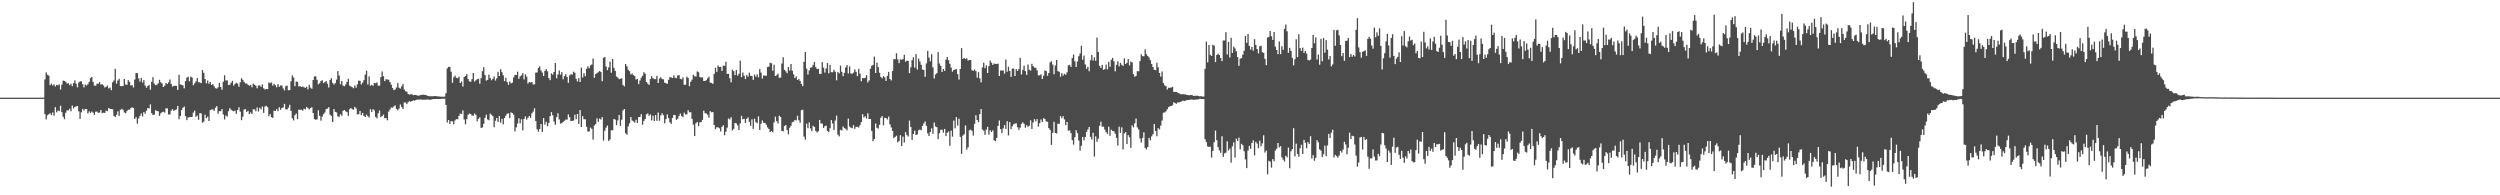 <?xml version="1.0" encoding="UTF-8"?>
<svg xmlns="http://www.w3.org/2000/svg" width="1920" height="150">
  <path d="M0 75.000h1v1.000H0zM1 75.000h1v1.000H1zM2 75.000h1v1.000H2zM3 75.000h1v1.000H3zM4 75.000h1v1.000H4zM5 75.000h1v1.000H5zM6 75.000h1v1.000H6zM7 75.000h1v1.000H7zM8 75.000h1v1.000H8zM9 75.000h1v1.000H9zM10 75.000h1v1.000H10zM11 75.000h1v1.000H11zM12 75.000h1v1.000H12zM13 75.000h1v1.000H13zM14 75.000h1v1.000H14zM15 75.000h1v1.000H15zM16 75.000h1v1.000H16zM17 75.000h1v1.000H17zM18 75.000h1v1.000H18zM19 75.000h1v1.000H19zM20 75.000h1v1.000H20zM21 75.000h1v1.000H21zM22 75.000h1v1.000H22zM23 75.000h1v1.000H23zM24 75.000h1v1.000H24zM25 75.000h1v1.000H25zM26 75.000h1v1.000H26zM27 75.000h1v1.000H27zM28 75.000h1v1.000H28zM29 75.000h1v1.000H29zM30 75.000h1v1.000H30zM31 75.000h1v1.000H31zM32 75.000h1v1.000H32zM33 75.000h1v1.000H33zM34 61.043h1v26.638H34zM35 55.607h1v36.147H35zM36 57.431h1v31.072H36zM37 58.038h1v29.704H37zM38 65.383h1v21.574H38zM39 64.218h1v24.109H39zM40 65.647h1v20.748H40zM41 64.791h1v23.983H41zM42 66.465h1v15.816H42zM43 65.165h1v21.081H43zM44 65.516h1v19.317H44zM45 64.833h1v20.559H45zM46 68.776h1v12.424H46zM47 65.008h1v21.116H47zM48 61.910h1v27.737H48zM49 62.174h1v29.442H49zM50 62.862h1v23.755H50zM51 64.152h1v20.628H51zM52 63.942h1v20.768H52zM53 65.388h1v18.131H53zM54 64.290h1v21.179H54zM55 66.185h1v14.932H55zM56 63.781h1v19.481H56zM57 61.684h1v20.418H57zM58 64.371h1v17.323H58zM59 67.049h1v14.320H59zM60 63.350h1v22.163H60zM61 62.492h1v28.849H61zM62 62.429h1v23.778H62zM63 64.672h1v18.937H63zM64 67.142h1v17.815H64zM65 64.911h1v18.746H65zM66 65.709h1v18.032H66zM67 64.675h1v22.458H67zM68 62.878h1v22.669H68zM69 59.990h1v26.724H69zM70 59.149h1v26.569H70zM71 62.912h1v23.683H71zM72 65.724h1v22.525H72zM73 65.830h1v19.987H73zM74 64.293h1v21.442H74zM75 64.320h1v22.387H75zM76 63.037h1v23.341H76zM77 64.950h1v19.504H77zM78 64.637h1v22.261H78zM79 65.620h1v20.902H79zM80 67.158h1v19.567H80zM81 66.677h1v18.322H81zM82 65.752h1v19.696H82zM83 67.911h1v15.056H83zM84 67.208h1v16.459H84zM85 69.264h1v14.459H85zM86 63.191h1v20.667H86zM87 61.815h1v27.181H87zM88 52.863h1v37.039H88zM89 64.277h1v23.914H89zM90 61.848h1v23.654H90zM91 60.507h1v28.465H91zM92 66.067h1v18.278H92zM93 66.271h1v17.286H93zM94 66.050h1v18.275H94zM95 60.660h1v25.707H95zM96 64.892h1v22.102H96zM97 65.188h1v20.183H97zM98 61.526h1v22.699H98zM99 62.864h1v21.393H99zM100 65.692h1v17.352H100zM101 65.349h1v17.044H101zM102 67.190h1v15.842H102zM103 61.112h1v30.240H103zM104 56.099h1v33.848H104zM105 56.191h1v38.791H105zM106 60.221h1v30.800H106zM107 62.659h1v26.365H107zM108 59.846h1v27.279H108zM109 63.379h1v26.000H109zM110 61.580h1v24.497H110zM111 65.709h1v21.634H111zM112 67.394h1v17.707H112zM113 66.081h1v16.916H113zM114 65.181h1v18.126H114zM115 68.914h1v11.256H115zM116 62.774h1v24.119H116zM117 59.297h1v29.005H117zM118 64.313h1v23.715H118zM119 65.432h1v19.241H119zM120 65.073h1v20.147H120zM121 64.021h1v21.497H121zM122 61.289h1v27.698H122zM123 63.158h1v23.939H123zM124 64.125h1v22.036H124zM125 66.809h1v19.000H125zM126 65.819h1v20.675H126zM127 63.746h1v19.504H127zM128 64.586h1v18.614H128zM129 63.269h1v24.628H129zM130 61.057h1v26.888H130zM131 64.455h1v20.503H131zM132 66.548h1v17.335H132zM133 66.017h1v19.146H133zM134 65.837h1v18.675H134zM135 66.013h1v17.983H135zM136 69.083h1v12.326H136zM137 57.396h1v34.204H137zM138 64.805h1v24.249H138zM139 65.181h1v19.327H139zM140 65.578h1v17.198H140zM141 67.842h1v13.990H141zM142 62.286h1v26.922H142zM143 59.626h1v32.647H143zM144 58.882h1v31.448H144zM145 62.482h1v27.453H145zM146 58.884h1v30.973H146zM147 59.502h1v30.326H147zM148 65.429h1v21.060H148zM149 64.002h1v20.969H149zM150 62.501h1v27.218H150zM151 59.974h1v28.789H151zM152 63.146h1v28.861H152zM153 63.299h1v23.661H153zM154 63.890h1v23.211H154zM155 53.886h1v40.333H155zM156 55.932h1v37.449H156zM157 60.659h1v27.464H157zM158 63.975h1v26.757H158zM159 61.841h1v27.739H159zM160 64.349h1v28.590H160zM161 62.960h1v21.598H161zM162 65.280h1v18.717H162zM163 64.614h1v19.454H163zM164 66.240h1v18.911H164zM165 67.756h1v15.004H165zM166 68.070h1v13.464H166zM167 67.046h1v20.306H167zM168 63.632h1v21.787H168zM169 66.789h1v18.635H169zM170 68.905h1v14.836H170zM171 62.733h1v25.157H171zM172 57.815h1v33.923H172zM173 61.780h1v26.963H173zM174 61.710h1v27.860H174zM175 65.332h1v20.142H175zM176 65.099h1v17.981H176zM177 63.500h1v20.798H177zM178 62.063h1v22.964H178zM179 65.728h1v19.775H179zM180 64.424h1v20.543H180zM181 63.592h1v23.830H181zM182 64.280h1v20.271H182zM183 66.680h1v15.702H183zM184 63.167h1v22.593H184zM185 60.087h1v32.217H185zM186 61.307h1v28.323H186zM187 62.926h1v21.202H187zM188 64.083h1v19.659H188zM189 64.115h1v21.868H189zM190 65.147h1v19.938H190zM191 65.812h1v21.838H191zM192 65.202h1v21.138H192zM193 67.003h1v20.606H193zM194 64.132h1v19.790H194zM195 65.034h1v18.923H195zM196 65.856h1v19.655H196zM197 67.791h1v14.718H197zM198 65.716h1v19.931H198zM199 65.547h1v17.258H199zM200 66.766h1v17.233H200zM201 64.798h1v17.015H201zM202 67.847h1v18.811H202zM203 68.784h1v13.074H203zM204 68.295h1v12.896H204zM205 68.450h1v13.821H205zM206 63.321h1v25.916H206zM207 63.841h1v23.699H207zM208 63.312h1v26.711H208zM209 65.749h1v24.787H209zM210 64.322h1v20.740H210zM211 65.471h1v19.799H211zM212 67.018h1v16.798H212zM213 64.584h1v20.827H213zM214 66.591h1v15.806H214zM215 65.711h1v18.606H215zM216 65.636h1v17.346H216zM217 67.947h1v14.483H217zM218 69.439h1v10.334H218zM219 66.187h1v17.718H219zM220 65.746h1v18.361H220zM221 69.370h1v13.393H221zM222 69.141h1v11.356H222zM223 62.401h1v22.737H223zM224 57.882h1v32.995H224zM225 59.504h1v32.987H225zM226 66.179h1v22.245H226zM227 62.684h1v24.513H227zM228 62.751h1v28.759H228zM229 66.359h1v17.827H229zM230 66.166h1v18.263H230zM231 66.832h1v17.440H231zM232 66.395h1v18.667H232zM233 67.007h1v16.524H233zM234 67.475h1v16.479H234zM235 66.637h1v15.464H235zM236 68.607h1v14.486H236zM237 65.131h1v18.952H237zM238 67.332h1v15.686H238zM239 68.166h1v14.214H239zM240 61.416h1v25.400H240zM241 58.732h1v32.772H241zM242 58.595h1v33.394H242zM243 61.267h1v30.359H243zM244 64.769h1v19.904H244zM245 63.906h1v25.020H245zM246 62.280h1v30.392H246zM247 61.585h1v27.946H247zM248 63.849h1v23.865H248zM249 63.071h1v23.356H249zM250 62.248h1v21.562H250zM251 64.251h1v19.180H251zM252 67.183h1v15.170H252zM253 61.429h1v26.571H253zM254 60.035h1v29.006H254zM255 63.661h1v30.069H255zM256 64.941h1v18.768H256zM257 63.852h1v22.066H257zM258 61.123h1v25.270H258zM259 54.569h1v34.838H259zM260 58.044h1v31.653H260zM261 64.694h1v23.083H261zM262 62.225h1v26.689H262zM263 65.684h1v19.414H263zM264 66.272h1v18.151H264zM265 64.864h1v20.652H265zM266 62.971h1v23.138H266zM267 60.582h1v28.379H267zM268 65.758h1v18.190H268zM269 66.413h1v16.538H269zM270 66.979h1v16.954H270zM271 67.773h1v16.470H271zM272 65.567h1v16.490H272zM273 67.329h1v15.963H273zM274 64.789h1v23.133H274zM275 61.906h1v25.817H275zM276 62.039h1v23.180H276zM277 64.847h1v23.581H277zM278 63.474h1v23.244H278zM279 61.523h1v27.509H279zM280 57.349h1v32.508H280zM281 54.238h1v33.770H281zM282 64.845h1v24.424H282zM283 58.692h1v31.597H283zM284 65.820h1v18.051H284zM285 65.106h1v20.836H285zM286 65.888h1v18.020H286zM287 63.655h1v21.135H287zM288 63.932h1v25.842H288zM289 63.292h1v27.596H289zM290 65.776h1v21.196H290zM291 65.792h1v19.051H291zM292 59.263h1v30.728H292zM293 54.900h1v34.185H293zM294 58.534h1v29.424H294zM295 62.253h1v28.499H295zM296 60.783h1v29.837H296zM297 61.082h1v31.317H297zM298 61.213h1v24.484H298zM299 62.952h1v21.169H299zM300 65.022h1v17.499H300zM301 67.529h1v15.207H301zM302 69.240h1v12.491H302zM303 68.636h1v12.287H303zM304 67.190h1v16.536H304zM305 63.809h1v20.831H305zM306 67.363h1v16.065H306zM307 68.042h1v12.199H307zM308 66.317h1v15.888H308zM309 64.636h1v19.060H309zM310 68.706h1v9.973H310zM311 70.088h1v8.666H311zM312 70.428h1v9.549H312zM313 72.195h1v6.329H313zM314 72.722h1v4.950H314zM315 72.324h1v5.802H315zM316 72.438h1v5.183H316zM317 73.115h1v3.945H317zM318 72.875h1v4.458H318zM319 72.947h1v3.854H319zM320 73.354h1v3.034H320zM321 73.545h1v3.057H321zM322 73.168h1v3.237H322zM323 72.850h1v3.568H323zM324 72.802h1v3.837H324zM325 72.706h1v3.864H325zM326 72.977h1v3.629H326zM327 73.152h1v3.332H327zM328 73.648h1v2.761H328zM329 73.806h1v2.710H329zM330 73.913h1v2.817H330zM331 73.939h1v2.474H331zM332 73.937h1v2.159H332zM333 73.837h1v2.227H333zM334 73.716h1v2.339H334zM335 74.003h1v2.055H335zM336 73.971h1v2.062H336zM337 74.135h1v1.836H337zM338 74.248h1v1.735H338zM339 74.257h1v1.574H339zM340 74.280h1v1.544H340zM341 74.211h1v1.575H341zM342 71.601h1v8.971H342zM343 52.538h1v41.498H343zM344 51.308h1v40.845H344zM345 51.412h1v43.757H345zM346 55.081h1v37.891H346zM347 63.658h1v29.594H347zM348 59.318h1v36.145H348zM349 58.066h1v34.422H349zM350 59.732h1v31.828H350zM351 60.061h1v31.523H351zM352 58.870h1v30.157H352zM353 63.757h1v23.460H353zM354 62.584h1v25.087H354zM355 66.468h1v18.319H355zM356 59.100h1v32.663H356zM357 58.349h1v37.144H357zM358 56.888h1v34.666H358zM359 60.744h1v27.398H359zM360 62.483h1v24.703H360zM361 62.841h1v24.781H361zM362 60.781h1v27.960H362zM363 56.027h1v32.842H363zM364 62.641h1v24.536H364zM365 61.648h1v26.642H365zM366 60.812h1v32.445H366zM367 60.431h1v30.806H367zM368 64.297h1v25.799H368zM369 60.067h1v38.130H369zM370 54.697h1v43.190H370zM371 51.606h1v43.471H371zM372 57.661h1v32.785H372zM373 61.892h1v26.209H373zM374 61.357h1v30.348H374zM375 57.282h1v35.087H375zM376 59.947h1v27.310H376zM377 61.627h1v26.507H377zM378 60.534h1v28.677H378zM379 58.760h1v38.998H379zM380 61.852h1v30.927H380zM381 60.214h1v30.428H381zM382 55.167h1v38.502H382zM383 58.354h1v30.728H383zM384 53.163h1v41.068H384zM385 55.407h1v35.809H385zM386 57.872h1v37.635H386zM387 62.295h1v28.310H387zM388 59.774h1v29.051H388zM389 63.024h1v24.348H389zM390 65.188h1v21.840H390zM391 62.556h1v28.098H391zM392 64.057h1v22.229H392zM393 63.507h1v23.384H393zM394 59.427h1v28.680H394zM395 57.523h1v43.446H395zM396 57.594h1v40.233H396zM397 55.029h1v39.920H397zM398 60.535h1v30.324H398zM399 58.667h1v36.035H399zM400 57.840h1v33.813H400zM401 56.159h1v43.979H401zM402 60.990h1v30.381H402zM403 57.095h1v32.319H403zM404 58.815h1v33.069H404zM405 64.184h1v26.242H405zM406 62.966h1v26.136H406zM407 63.388h1v27.141H407zM408 62.976h1v24.045H408zM409 64.799h1v20.931H409zM410 64.759h1v18.415H410zM411 55.818h1v37.177H411zM412 55.609h1v43.729H412zM413 52.233h1v48.890H413zM414 50.968h1v48.163H414zM415 54.131h1v41.095H415zM416 55.710h1v45.590H416zM417 58.377h1v32.319H417zM418 54.381h1v41.345H418zM419 53.022h1v40.577H419zM420 54.715h1v42.276H420zM421 59.939h1v34.551H421zM422 61.608h1v27.574H422zM423 56.387h1v29.738H423zM424 57.282h1v31.301H424zM425 55.304h1v38.009H425zM426 48.360h1v47.467H426zM427 60.126h1v29.850H427zM428 57.206h1v29.786H428zM429 54.195h1v37.546H429zM430 57.355h1v37.552H430zM431 55.422h1v39.210H431zM432 60.892h1v32.824H432zM433 58.456h1v34.271H433zM434 56.951h1v34.897H434zM435 59.067h1v32.862H435zM436 63.568h1v24.280H436zM437 57.957h1v32.023H437zM438 56.950h1v36.037H438zM439 57.351h1v35.454H439zM440 55.050h1v37.546H440zM441 55.891h1v32.191H441zM442 60.527h1v31.055H442zM443 62.587h1v24.970H443zM444 59.942h1v35.141H444zM445 62.977h1v21.556H445zM446 51.905h1v45.634H446zM447 59.473h1v29.750H447zM448 56.288h1v35.368H448zM449 58.505h1v33.116H449zM450 52.799h1v44.580H450zM451 50.900h1v50.194H451zM452 52.392h1v48.562H452zM453 50.262h1v47.700H453zM454 49.564h1v49.372H454zM455 44.940h1v62.268H455zM456 59.744h1v36.658H456zM457 56.901h1v38.359H457zM458 56.149h1v34.717H458zM459 55.414h1v38.125H459zM460 54.521h1v36.548H460zM461 55.334h1v36.448H461zM462 62.384h1v27.585H462zM463 44.457h1v63.534H463zM464 43.725h1v56.654H464zM465 51.046h1v46.953H465zM466 53.860h1v42.560H466zM467 51.759h1v56.471H467zM468 47.251h1v59.802H468zM469 55.860h1v44.168H469zM470 45.336h1v54.783H470zM471 52.126h1v39.206H471zM472 54.406h1v37.519H472zM473 58.799h1v37.311H473zM474 59.549h1v32.869H474zM475 60.771h1v27.512H475zM476 60.506h1v36.172H476zM477 60.083h1v31.882H477zM478 65.346h1v19.492H478zM479 66.298h1v17.401H479zM480 49.165h1v53.247H480zM481 50.886h1v52.575H481zM482 53.637h1v43.397H482zM483 54.684h1v40.028H483zM484 57.236h1v32.679H484zM485 56.450h1v36.124H485zM486 57.716h1v35.510H486zM487 58.447h1v35.701H487zM488 61.058h1v30.877H488zM489 60.585h1v33.864H489zM490 64.606h1v25.281H490zM491 61.806h1v28.037H491zM492 59.665h1v28.029H492zM493 58.187h1v37.603H493zM494 55.452h1v37.403H494zM495 56.556h1v34.909H495zM496 62.974h1v24.841H496zM497 64.226h1v22.883H497zM498 65.241h1v23.666H498zM499 60.712h1v27.201H499zM500 58.556h1v33.906H500zM501 60.041h1v28.839H501zM502 60.704h1v32.224H502zM503 60.802h1v27.618H503zM504 58.325h1v34.439H504zM505 63.752h1v22.677H505zM506 60.291h1v32.419H506zM507 59.284h1v29.381H507zM508 60.669h1v26.336H508zM509 60.973h1v27.478H509zM510 63.474h1v31.257H510zM511 63.877h1v27.598H511zM512 64.365h1v23.488H512zM513 61.284h1v29.428H513zM514 59.182h1v34.789H514zM515 59.468h1v35.643H515zM516 59.976h1v30.542H516zM517 57.871h1v30.372H517zM518 59.722h1v28.678H518zM519 60.061h1v32.012H519zM520 57.961h1v33.301H520zM521 57.688h1v31.318H521zM522 60.559h1v26.705H522zM523 60.906h1v28.212H523zM524 59.505h1v30.420H524zM525 65.157h1v21.358H525zM526 65.048h1v22.944H526zM527 58.882h1v28.928H527zM528 59.874h1v24.739H528zM529 66.215h1v20.056H529zM530 62.781h1v23.383H530zM531 61.160h1v30.149H531zM532 57.407h1v38.302H532zM533 58.597h1v45.883H533zM534 58.785h1v35.905H534zM535 54.836h1v38.832H535zM536 55.428h1v41.516H536zM537 59.109h1v34.836H537zM538 59.607h1v34.202H538zM539 59.397h1v32.652H539zM540 62.157h1v22.815H540zM541 62.151h1v24.742H541zM542 61.588h1v25.591H542zM543 60.178h1v28.015H543zM544 58.947h1v31.484H544zM545 63.450h1v21.937H545zM546 63.620h1v22.655H546zM547 64.399h1v21.688H547zM548 56.736h1v39.271H548zM549 51.952h1v47.269H549zM550 55.136h1v42.610H550zM551 50.283h1v47.524H551zM552 51.448h1v47.091H552zM553 51.378h1v49.581H553zM554 54.494h1v42.916H554zM555 50.415h1v45.798H555zM556 50.542h1v53.266H556zM557 47.422h1v53.757H557zM558 56.718h1v41.319H558zM559 56.678h1v34.297H559zM560 60.098h1v31.619H560zM561 63.250h1v26.762H561zM562 53.496h1v46.711H562zM563 54.652h1v44.309H563zM564 57.691h1v36.732H564zM565 53.825h1v40.966H565zM566 58.061h1v38.264H566zM567 56.698h1v43.161H567zM568 46.582h1v48.172H568zM569 59.264h1v29.663H569zM570 55.717h1v35.881H570zM571 58.116h1v33.136H571zM572 60.718h1v33.808H572zM573 57.642h1v33.577H573zM574 58.924h1v31.249H574zM575 55.801h1v37.756H575zM576 58.161h1v38.406H576zM577 58.379h1v33.258H577zM578 61.325h1v37.622H578zM579 57.285h1v33.895H579zM580 58.940h1v34.804H580zM581 57.134h1v37.549H581zM582 59.352h1v30.035H582zM583 53.038h1v46.803H583zM584 55.783h1v39.302H584zM585 60.300h1v32.196H585zM586 57.940h1v36.300H586zM587 58.110h1v36.336H587zM588 58.159h1v37.662H588zM589 51.516h1v46.350H589zM590 51.153h1v47.844H590zM591 48.193h1v53.165H591zM592 48.606h1v52.128H592zM593 54.271h1v47.237H593zM594 49.716h1v44.259H594zM595 58.317h1v31.285H595zM596 57.780h1v35.303H596zM597 56.524h1v38.272H597zM598 59.783h1v29.120H598zM599 59.559h1v30.236H599zM600 48.817h1v51.799H600zM601 43.967h1v56.888H601zM602 53.609h1v43.262H602zM603 54.834h1v41.176H603zM604 56.203h1v43.603H604zM605 51.397h1v51.833H605zM606 54.195h1v43.926H606zM607 49.166h1v47.433H607zM608 54.283h1v39.639H608zM609 57.068h1v36.347H609zM610 59.933h1v32.180H610zM611 58.692h1v33.829H611zM612 61.455h1v27.414H612zM613 60.638h1v31.734H613zM614 62.144h1v32.109H614zM615 64.484h1v20.124H615zM616 66.142h1v18.141H616zM617 47.484h1v57.404H617zM618 39.882h1v67.344H618zM619 52.729h1v42.244H619zM620 57.251h1v41.182H620zM621 54.119h1v39.863H621zM622 52.013h1v46.597H622zM623 51.659h1v49.099H623zM624 49.873h1v46.742H624zM625 47.544h1v49.996H625zM626 51.544h1v48.984H626zM627 52.990h1v48.807H627zM628 52.881h1v47.927H628zM629 56.735h1v35.349H629zM630 56.754h1v37.971H630zM631 47.709h1v47.304H631zM632 51.944h1v46.315H632zM633 55.769h1v41.142H633zM634 52.607h1v43.884H634zM635 48.309h1v52.289H635zM636 56.297h1v45.184H636zM637 49.804h1v48.673H637zM638 55.430h1v36.780H638zM639 55.478h1v39.313H639zM640 53.618h1v46.152H640zM641 55.101h1v37.479H641zM642 61.690h1v27.098H642zM643 55.350h1v48.073H643zM644 56.365h1v48.385H644zM645 50.402h1v49.259H645zM646 55.132h1v45.095H646zM647 58.476h1v38.625H647zM648 55.930h1v42.411H648zM649 51.738h1v47.201H649zM650 49.967h1v50.197H650zM651 56.436h1v34.671H651zM652 51.007h1v46.162H652zM653 56.397h1v41.689H653zM654 56.652h1v41.798H654zM655 55.777h1v40.328H655zM656 53.279h1v45.615H656zM657 55.190h1v42.235H657zM658 58.394h1v38.990H658zM659 52.899h1v45.028H659zM660 56.523h1v39.640H660zM661 62.411h1v31.354H661zM662 59.887h1v27.794H662zM663 60.046h1v30.134H663zM664 59.733h1v29.617H664zM665 57.714h1v33.338H665zM666 63.321h1v23.646H666zM667 61.753h1v29.678H667zM668 52.809h1v38.574H668zM669 50.625h1v49.944H669zM670 49.842h1v58.629H670zM671 43.475h1v63.265H671zM672 56.083h1v38.815H672zM673 48.153h1v49.996H673zM674 51.577h1v47.170H674zM675 55.881h1v39.899H675zM676 59.075h1v31.386H676zM677 60.225h1v28.914H677zM678 58.447h1v37.764H678zM679 59.401h1v31.097H679zM680 62.141h1v28.500H680zM681 58.192h1v33.543H681zM682 55.182h1v34.388H682zM683 60.695h1v34.816H683zM684 61.735h1v36.159H684zM685 54.524h1v46.057H685zM686 45.392h1v60.674H686zM687 45.452h1v59.676H687zM688 40.910h1v63.279H688zM689 45.616h1v63.678H689zM690 48.469h1v59.850H690zM691 45.622h1v58.203H691zM692 45.936h1v66.213H692zM693 45.350h1v59.551H693zM694 42.087h1v67.311H694zM695 47.373h1v54.120H695zM696 46.465h1v57.266H696zM697 46.821h1v58.056H697zM698 56.189h1v36.453H698zM699 51.691h1v45.839H699zM700 46.236h1v61.217H700zM701 44.002h1v58.921H701zM702 51.930h1v48.405H702zM703 41.598h1v62.101H703zM704 53.408h1v49.794H704zM705 44.960h1v55.129H705zM706 47.168h1v52.317H706zM707 49.775h1v50.287H707zM708 53.385h1v43.347H708zM709 53.727h1v41.083H709zM710 59.040h1v34.240H710zM711 48.708h1v47.949H711zM712 39.059h1v63.344H712zM713 44.212h1v60.290H713zM714 47.085h1v54.300H714zM715 41.607h1v56.961H715zM716 51.737h1v51.003H716zM717 60.239h1v33.855H717zM718 57.197h1v39.931H718zM719 56.212h1v41.500H719zM720 40.018h1v66.836H720zM721 48.729h1v53.576H721zM722 50.653h1v49.097H722zM723 55.278h1v44.292H723zM724 52.973h1v48.879H724zM725 54.494h1v44.534H725zM726 45.820h1v58.689H726zM727 43.730h1v58.237H727zM728 46.207h1v54.756H728zM729 48.995h1v62.970H729zM730 51.974h1v48.323H730zM731 55.052h1v49.904H731zM732 53.738h1v38.892H732zM733 53.359h1v45.179H733zM734 53.101h1v36.808H734zM735 56.944h1v39.472H735zM736 61.112h1v30.056H736zM737 52.987h1v52.120H737zM738 36.968h1v81.138H738zM739 45.237h1v58.930H739zM740 44.414h1v58.741H740zM741 45.366h1v50.981H741zM742 44.676h1v70.267H742zM743 46.543h1v66.563H743zM744 46.024h1v54.089H744zM745 46.114h1v53.434H745zM746 53.964h1v46.567H746zM747 54.427h1v49.701H747zM748 53.378h1v41.747H748zM749 54.706h1v33.842H749zM750 59.624h1v32.534H750zM751 55.414h1v38.398H751zM752 60.222h1v27.427H752zM753 63.296h1v20.436H753zM754 51.761h1v47.763H754zM755 48.122h1v52.167H755zM756 52.371h1v51.182H756zM757 50.154h1v49.402H757zM758 56.042h1v41.401H758zM759 50.647h1v52.799H759zM760 46.505h1v53.558H760zM761 48.140h1v53.311H761zM762 49.846h1v50.242H762zM763 48.800h1v58.927H763zM764 49.072h1v59.366H764zM765 49.127h1v56.850H765zM766 48.859h1v47.834H766zM767 58.326h1v34.212H767zM768 54.165h1v45.010H768zM769 54.115h1v48.149H769zM770 54.155h1v44.452H770zM771 56.594h1v39.488H771zM772 45.724h1v53.307H772zM773 55.072h1v38.052H773zM774 51.319h1v52.733H774zM775 54.553h1v39.179H775zM776 59.040h1v40.130H776zM777 52.636h1v44.329H777zM778 52.696h1v42.752H778zM779 58.352h1v36.500H779zM780 53.096h1v41.625H780zM781 54.481h1v43.189H781zM782 52.978h1v46.769H782zM783 44.380h1v53.646H783zM784 57.188h1v37.965H784zM785 53.712h1v40.172H785zM786 50.395h1v44.739H786zM787 54.638h1v43.485H787zM788 57.499h1v38.711H788zM789 49.586h1v47.868H789zM790 53.586h1v42.927H790zM791 54.240h1v38.158H791zM792 48.983h1v50.021H792zM793 50.786h1v43.272H793zM794 51.930h1v39.601H794zM795 52.127h1v41.152H795zM796 53.990h1v37.511H796zM797 57.855h1v39.381H797zM798 57.840h1v36.780H798zM799 57.087h1v34.696H799zM800 60.640h1v33.098H800zM801 58.152h1v32.615H801zM802 54.120h1v37.336H802zM803 54.563h1v38.739H803zM804 58.141h1v35.379H804zM805 56.041h1v42.383H805zM806 47.943h1v51.819H806zM807 47.056h1v64.266H807zM808 49.626h1v52.372H808zM809 57.047h1v36.486H809zM810 50.297h1v51.775H810zM811 46.078h1v56.400H811zM812 54.645h1v40.400H812zM813 55.155h1v39.961H813zM814 58.907h1v30.275H814zM815 56.153h1v34.684H815zM816 58.058h1v31.222H816zM817 56.617h1v35.121H817zM818 57.430h1v38.720H818zM819 55.569h1v38.110H819zM820 50.178h1v50.218H820zM821 49.884h1v50.210H821zM822 51.405h1v50.835H822zM823 44.616h1v62.983H823zM824 41.844h1v69.256H824zM825 47.096h1v58.296H825zM826 51.403h1v48.516H826zM827 47.283h1v54.975H827zM828 43.227h1v64.728H828zM829 41.043h1v74.666H829zM830 35.138h1v76.805H830zM831 45.887h1v59.279H831zM832 42.649h1v65.139H832zM833 49.460h1v55.757H833zM834 52.765h1v48.501H834zM835 51.358h1v48.146H835zM836 54.748h1v42.731H836zM837 46.279h1v58.781H837zM838 42.189h1v64.895H838zM839 46.490h1v55.486H839zM840 43.954h1v76.297H840zM841 46.712h1v58.022H841zM842 28.882h1v79.919H842zM843 39.966h1v66.547H843zM844 50.594h1v46.040H844zM845 52.173h1v41.303H845zM846 49.827h1v47.437H846zM847 53.679h1v43.614H847zM848 53.074h1v46.502H848zM849 49.585h1v51.872H849zM850 53.241h1v49.589H850zM851 47.495h1v49.786H851zM852 51.298h1v52.969H852zM853 45.887h1v53.742H853zM854 44.417h1v56.120H854zM855 47.064h1v53.745H855zM856 54.796h1v47.933H856zM857 49.780h1v56.126H857zM858 47.069h1v64.654H858zM859 50.949h1v46.328H859zM860 48.284h1v53.756H860zM861 49.734h1v48.069H861zM862 50.688h1v64.106H862zM863 44.784h1v57.657H863zM864 49.129h1v52.365H864zM865 48.175h1v62.445H865zM866 45.329h1v58.466H866zM867 50.229h1v55.192H867zM868 47.228h1v66.324H868zM869 47.916h1v48.363H869zM870 56.900h1v40.958H870zM871 58.952h1v35.766H871zM872 58.266h1v32.751H872zM873 54.632h1v43.197H873zM874 54.748h1v44.744H874zM875 46.966h1v59.397H875zM876 41.692h1v67.793H876zM877 43.141h1v62.798H877zM878 43.182h1v58.442H878zM879 37.887h1v75.713H879zM880 41.608h1v73.148H880zM881 43.015h1v69.894H881zM882 44.187h1v61.703H882zM883 46.246h1v61.457H883zM884 49.123h1v55.644H884zM885 51.445h1v51.680H885zM886 53.611h1v41.561H886zM887 53.874h1v46.736H887zM888 48.192h1v56.475H888zM889 51.733h1v46.725H889zM890 56.032h1v43.354H890zM891 58.846h1v37.601H891zM892 54.906h1v37.665H892zM893 63.734h1v22.822H893zM894 65.563h1v20.739H894zM895 66.181h1v19.321H895zM896 68.716h1v15.184H896zM897 67.356h1v14.917H897zM898 67.408h1v14.192H898zM899 67.231h1v14.154H899zM900 66.707h1v14.080H900zM901 70.643h1v7.899H901zM902 70.542h1v8.663H902zM903 70.634h1v9.071H903zM904 71.238h1v7.423H904zM905 71.598h1v7.159H905zM906 72.284h1v6.023H906zM907 72.502h1v5.396H907zM908 72.208h1v5.049H908zM909 72.564h1v5.050H909zM910 72.433h1v4.829H910zM911 72.970h1v3.996H911zM912 73.023h1v3.710H912zM913 73.210h1v3.465H913zM914 72.985h1v3.464H914zM915 72.925h1v3.491H915zM916 73.668h1v3.052H916zM917 73.595h1v3.025H917zM918 73.528h1v2.957H918zM919 73.462h1v2.951H919zM920 73.670h1v2.642H920zM921 74.044h1v1.850H921zM922 73.853h1v2.118H922zM923 74.200h1v1.857H923zM924 74.158h1v1.854H924zM925 52.867h1v54.074H925zM926 31.957h1v77.147H926zM927 47.866h1v64.632H927zM928 34.569h1v78.293H928zM929 42.146h1v70.543H929zM930 42.995h1v78.061H930zM931 34.353h1v81.550H931zM932 35.069h1v74.166H932zM933 47.681h1v52.572H933zM934 42.215h1v65.444H934zM935 41.257h1v71.711H935zM936 42.266h1v73.283H936zM937 44.589h1v72.693H937zM938 46.994h1v57.643H938zM939 31.056h1v89.400H939zM940 31.055h1v86.736H940zM941 24.729h1v92.544H941zM942 41.852h1v66.705H942zM943 32.178h1v83.407H943zM944 44.121h1v70.001H944zM945 29.023h1v95.912H945zM946 40.668h1v71.681H946zM947 35.776h1v73.580H947zM948 37.191h1v83.818H948zM949 39.428h1v67.069H949zM950 43.804h1v64.453H950zM951 50.555h1v55.133H951zM952 45.088h1v69.612H952zM953 44.659h1v65.775H953zM954 41.922h1v69.680H954zM955 38.974h1v77.218H955zM956 27.580h1v94.873H956zM957 32.914h1v96.211H957zM958 26.072h1v89.513H958zM959 35.279h1v76.806H959zM960 38.100h1v76.158H960zM961 36.040h1v73.805H961zM962 38.924h1v68.847H962zM963 30.032h1v89.352H963zM964 34.536h1v74.343H964zM965 37.686h1v72.611H965zM966 40.960h1v72.928H966zM967 35.534h1v72.538H967zM968 35.120h1v77.164H968zM969 40.086h1v70.059H969zM970 40.673h1v63.283H970zM971 45.174h1v71.958H971zM972 50.027h1v65.618H972zM973 28.826h1v105.055H973zM974 28.315h1v95.232H974zM975 23.794h1v100.381H975zM976 27.867h1v100.876H976zM977 30.686h1v91.543H977zM978 24.541h1v99.274H978zM979 35.793h1v79.815H979zM980 38.386h1v75.855H980zM981 41.635h1v68.194H981zM982 31.773h1v81.425H982zM983 41.638h1v70.572H983zM984 35.543h1v85.280H984zM985 38.262h1v84.328H985zM986 22.172h1v101.843H986zM987 18.831h1v100.812H987zM988 24.024h1v96.866H988zM989 40.572h1v72.805H989zM990 36.734h1v92.510H990zM991 39.052h1v77.166H991zM992 44.411h1v70.143H992zM993 50.235h1v48.224H993zM994 45.541h1v74.512H994zM995 30.157h1v80.188H995zM996 43.842h1v74.355H996zM997 26.280h1v94.069H997zM998 37.013h1v76.838H998zM999 39.106h1v72.078H999zM1000 36.534h1v81.671H1000zM1001 40.588h1v66.832H1001zM1002 39.239h1v70.417H1002zM1003 41.220h1v72.650H1003zM1004 45.957h1v63.176H1004zM1005 46.413h1v64.123H1005zM1006 45.760h1v58.869H1006zM1007 36.872h1v84.945H1007zM1008 26.891h1v92.272H1008zM1009 33.182h1v90.276H1009zM1010 28.723h1v92.457H1010zM1011 45.760h1v61.902H1011zM1012 41.880h1v67.442H1012zM1013 49.670h1v65.066H1013zM1014 29.874h1v85.837H1014zM1015 47.027h1v73.636H1015zM1016 29.219h1v89.232H1016zM1017 40.479h1v71.368H1017zM1018 30.807h1v89.215H1018zM1019 38.085h1v73.609H1019zM1020 45.612h1v57.243H1020zM1021 43.075h1v62.844H1021zM1022 50.941h1v50.928H1022zM1023 49.515h1v50.097H1023zM1024 22.937h1v98.012H1024zM1025 35.136h1v83.757H1025zM1026 23.278h1v96.633H1026zM1027 22.901h1v98.202H1027zM1028 27.173h1v92.219H1028zM1029 34.585h1v81.340H1029zM1030 43.150h1v73.988H1030zM1031 40.716h1v74.138H1031zM1032 46.746h1v62.101H1032zM1033 31.460h1v79.464H1033zM1034 31.237h1v87.252H1034zM1035 29.129h1v84.371H1035zM1036 43.807h1v58.077H1036zM1037 41.589h1v65.207H1037zM1038 43.595h1v60.686H1038zM1039 42.258h1v62.318H1039zM1040 43.387h1v67.566H1040zM1041 22.876h1v96.603H1041zM1042 13.973h1v114.014H1042zM1043 36.383h1v88.454H1043zM1044 40.164h1v65.391H1044zM1045 44.293h1v60.888H1045zM1046 39.824h1v75.031H1046zM1047 39.247h1v65.916H1047zM1048 38.710h1v68.875H1048zM1049 42.926h1v63.943H1049zM1050 29.843h1v90.488H1050zM1051 28.243h1v101.412H1051zM1052 29.704h1v91.931H1052zM1053 34.908h1v86.728H1053zM1054 37.364h1v77.435H1054zM1055 21.193h1v99.052H1055zM1056 28.616h1v94.686H1056zM1057 24.837h1v98.406H1057zM1058 27.443h1v90.717H1058zM1059 21.834h1v98.170H1059zM1060 35.210h1v75.777H1060zM1061 53.352h1v48.752H1061zM1062 44.751h1v57.672H1062zM1063 40.838h1v70.690H1063zM1064 31.779h1v82.322H1064zM1065 25.950h1v98.461H1065zM1066 34.865h1v80.721H1066zM1067 44.262h1v72.965H1067zM1068 29.160h1v97.493H1068zM1069 26.282h1v86.347H1069zM1070 42.974h1v62.813H1070zM1071 49.233h1v68.194H1071zM1072 45.007h1v68.273H1072zM1073 43.683h1v69.090H1073zM1074 40.207h1v78.741H1074zM1075 47.605h1v74.438H1075zM1076 27.804h1v88.035H1076zM1077 34.924h1v86.157H1077zM1078 23.861h1v101.245H1078zM1079 35.443h1v84.614H1079zM1080 36.348h1v85.424H1080zM1081 31.709h1v84.190H1081zM1082 28.061h1v89.821H1082zM1083 31.126h1v83.656H1083zM1084 30.546h1v93.189H1084zM1085 34.703h1v89.960H1085zM1086 33.416h1v91.151H1086zM1087 40.932h1v74.380H1087zM1088 39.176h1v68.100H1088zM1089 44.490h1v73.420H1089zM1090 44.810h1v63.800H1090zM1091 31.933h1v76.852H1091zM1092 43.833h1v57.566H1092zM1093 24.409h1v97.902H1093zM1094 32.614h1v93.142H1094zM1095 37.190h1v78.703H1095zM1096 35.606h1v84.098H1096zM1097 38.021h1v74.698H1097zM1098 29.499h1v86.376H1098zM1099 38.321h1v75.848H1099zM1100 31.877h1v84.693H1100zM1101 28.241h1v81.527H1101zM1102 33.602h1v79.273H1102zM1103 39.250h1v71.623H1103zM1104 39.919h1v70.872H1104zM1105 36.657h1v73.816H1105zM1106 27.465h1v88.193H1106zM1107 34.312h1v80.765H1107zM1108 40.019h1v74.498H1108zM1109 44.474h1v57.065H1109zM1110 15.222h1v104.571H1110zM1111 27.294h1v93.845H1111zM1112 32.280h1v90.910H1112zM1113 32.420h1v96.432H1113zM1114 35.216h1v91.868H1114zM1115 31.337h1v91.655H1115zM1116 42.749h1v66.524H1116zM1117 41.445h1v78.106H1117zM1118 45.467h1v60.522H1118zM1119 35.937h1v76.953H1119zM1120 30.437h1v85.459H1120zM1121 39.895h1v73.543H1121zM1122 45.345h1v69.870H1122zM1123 28.493h1v101.911H1123zM1124 34.254h1v86.068H1124zM1125 31.743h1v79.087H1125zM1126 37.282h1v72.383H1126zM1127 30.738h1v88.112H1127zM1128 44.637h1v74.902H1128zM1129 31.272h1v79.757H1129zM1130 46.752h1v53.911H1130zM1131 34.583h1v73.197H1131zM1132 30.063h1v84.219H1132zM1133 27.313h1v87.751H1133zM1134 41.996h1v70.276H1134zM1135 48.544h1v61.982H1135zM1136 41.578h1v79.590H1136zM1137 29.555h1v81.431H1137zM1138 33.680h1v84.726H1138zM1139 45.286h1v57.777H1139zM1140 41.921h1v69.509H1140zM1141 44.358h1v67.433H1141zM1142 41.699h1v64.905H1142zM1143 37.846h1v65.851H1143zM1144 36.849h1v68.278H1144zM1145 18.987h1v109.007H1145zM1146 26.859h1v100.883H1146zM1147 25.063h1v90.964H1147zM1148 40.585h1v68.541H1148zM1149 37.483h1v76.040H1149zM1150 35.423h1v74.875H1150zM1151 41.857h1v71.541H1151zM1152 48.468h1v58.473H1152zM1153 27.554h1v95.189H1153zM1154 37.593h1v80.794H1154zM1155 29.075h1v85.007H1155zM1156 39.766h1v67.081H1156zM1157 43.899h1v64.871H1157zM1158 49.226h1v51.715H1158zM1159 47.710h1v55.007H1159zM1160 48.050h1v67.070H1160zM1161 29.476h1v84.886H1161zM1162 31.742h1v91.623H1162zM1163 28.975h1v94.681H1163zM1164 26.844h1v95.114H1164zM1165 31.754h1v85.492H1165zM1166 37.214h1v80.981H1166zM1167 30.309h1v79.275H1167zM1168 35.658h1v72.486H1168zM1169 45.421h1v55.672H1169zM1170 31.633h1v80.473H1170zM1171 38.949h1v77.642H1171zM1172 33.396h1v83.801H1172zM1173 38.143h1v73.434H1173zM1174 44.730h1v65.480H1174zM1175 36.642h1v77.833H1175zM1176 46.801h1v52.149H1176zM1177 32.006h1v80.091H1177zM1178 29.893h1v97.098H1178zM1179 14.922h1v107.694H1179zM1180 35.044h1v73.513H1180zM1181 33.615h1v77.641H1181zM1182 33.642h1v68.592H1182zM1183 39.732h1v64.927H1183zM1184 36.178h1v69.923H1184zM1185 47.938h1v57.297H1185zM1186 46.923h1v56.887H1186zM1187 34.972h1v88.559H1187zM1188 31.246h1v98.862H1188zM1189 36.258h1v88.498H1189zM1190 39.773h1v76.029H1190zM1191 29.289h1v84.623H1191zM1192 21.333h1v115.594H1192zM1193 28.596h1v100.257H1193zM1194 26.758h1v100.100H1194zM1195 26.877h1v96.190H1195zM1196 28.512h1v87.099H1196zM1197 36.844h1v76.114H1197zM1198 48.617h1v57.433H1198zM1199 44.490h1v63.839H1199zM1200 28.832h1v96.982H1200zM1201 30.872h1v92.429H1201zM1202 24.494h1v100.450H1202zM1203 25.393h1v99.262H1203zM1204 37.691h1v76.967H1204zM1205 27.187h1v101.834H1205zM1206 34.032h1v79.927H1206zM1207 41.726h1v71.499H1207zM1208 35.607h1v82.378H1208zM1209 23.230h1v96.172H1209zM1210 37.937h1v77.042H1210zM1211 36.980h1v76.472H1211zM1212 40.728h1v72.275H1212zM1213 28.400h1v94.319H1213zM1214 39.043h1v86.329H1214zM1215 18.754h1v107.556H1215zM1216 31.085h1v91.621H1216zM1217 31.118h1v95.389H1217zM1218 33.134h1v93.115H1218zM1219 24.166h1v100.807H1219zM1220 30.318h1v96.444H1220zM1221 33.942h1v87.659H1221zM1222 21.661h1v98.127H1222zM1223 35.234h1v80.167H1223zM1224 37.544h1v76.673H1224zM1225 42.346h1v71.388H1225zM1226 33.265h1v98.423H1226zM1227 29.879h1v97.204H1227zM1228 39.813h1v73.398H1228zM1229 45.578h1v64.551H1229zM1230 36.870h1v88.066H1230zM1231 21.264h1v108.602H1231zM1232 34.683h1v85.086H1232zM1233 26.663h1v90.121H1233zM1234 34.537h1v83.369H1234zM1235 30.379h1v94.883H1235zM1236 30.370h1v86.874H1236zM1237 29.096h1v92.046H1237zM1238 34.725h1v80.872H1238zM1239 31.904h1v83.828H1239zM1240 39.515h1v72.350H1240zM1241 41.925h1v77.910H1241zM1242 31.093h1v89.799H1242zM1243 33.157h1v83.551H1243zM1244 42.398h1v66.142H1244zM1245 31.726h1v89.278H1245zM1246 42.314h1v64.977H1246zM1247 20.349h1v98.463H1247zM1248 24.131h1v99.754H1248zM1249 22.718h1v93.160H1249zM1250 35.105h1v92.354H1250zM1251 25.704h1v108.459H1251zM1252 27.386h1v99.189H1252zM1253 39.219h1v75.037H1253zM1254 30.635h1v96.566H1254zM1255 29.746h1v88.890H1255zM1256 27.333h1v97.282H1256zM1257 28.742h1v103.786H1257zM1258 34.991h1v85.639H1258zM1259 37.194h1v72.147H1259zM1260 25.539h1v104.122H1260zM1261 12.798h1v109.308H1261zM1262 19.829h1v104.230H1262zM1263 32.820h1v83.821H1263zM1264 29.000h1v101.354H1264zM1265 33.279h1v90.554H1265zM1266 41.093h1v68.189H1266zM1267 41.587h1v72.753H1267zM1268 31.205h1v96.272H1268zM1269 24.621h1v100.474H1269zM1270 29.181h1v92.132H1270zM1271 35.038h1v84.501H1271zM1272 27.024h1v88.014H1272zM1273 20.604h1v103.915H1273zM1274 32.921h1v88.731H1274zM1275 32.009h1v88.103H1275zM1276 35.001h1v71.118H1276zM1277 35.710h1v79.077H1277zM1278 36.671h1v85.798H1278zM1279 26.867h1v100.389H1279zM1280 36.723h1v87.637H1280zM1281 39.870h1v71.455H1281zM1282 25.673h1v99.422H1282zM1283 30.678h1v94.729H1283zM1284 23.893h1v100.648H1284zM1285 33.264h1v83.778H1285zM1286 35.449h1v92.483H1286zM1287 32.014h1v84.799H1287zM1288 24.610h1v94.117H1288zM1289 24.020h1v87.164H1289zM1290 28.166h1v99.926H1290zM1291 24.616h1v100.007H1291zM1292 31.236h1v93.146H1292zM1293 36.227h1v74.956H1293zM1294 38.882h1v76.964H1294zM1295 34.374h1v93.536H1295zM1296 44.912h1v64.893H1296zM1297 36.800h1v81.938H1297zM1298 22.864h1v99.353H1298zM1299 23.509h1v106.823H1299zM1300 15.954h1v112.159H1300zM1301 11.603h1v115.705H1301zM1302 15.861h1v114.197H1302zM1303 27.263h1v103.066H1303zM1304 25.994h1v102.764H1304zM1305 29.061h1v94.286H1305zM1306 34.121h1v84.304H1306zM1307 32.495h1v81.556H1307zM1308 29.497h1v89.385H1308zM1309 33.022h1v83.239H1309zM1310 40.270h1v72.245H1310zM1311 35.530h1v72.856H1311zM1312 39.312h1v78.245H1312zM1313 36.946h1v71.351H1313zM1314 39.620h1v78.748H1314zM1315 35.643h1v80.635H1315zM1316 11.258h1v120.121H1316zM1317 40.820h1v70.621H1317zM1318 40.273h1v69.825H1318zM1319 42.719h1v69.669H1319zM1320 34.158h1v82.056H1320zM1321 34.997h1v80.567H1321zM1322 35.541h1v86.942H1322zM1323 25.388h1v94.714H1323zM1324 26.335h1v97.252H1324zM1325 19.524h1v106.111H1325zM1326 29.364h1v95.273H1326zM1327 33.858h1v81.872H1327zM1328 28.825h1v95.973H1328zM1329 15.373h1v109.959H1329zM1330 13.364h1v120.587H1330zM1331 18.536h1v112.809H1331zM1332 12.370h1v125.031H1332zM1333 20.909h1v100.081H1333zM1334 29.240h1v88.355H1334zM1335 43.009h1v68.194H1335zM1336 39.691h1v64.144H1336zM1337 25.743h1v105.825H1337zM1338 24.896h1v105.804H1338zM1339 32.293h1v92.538H1339zM1340 20.709h1v102.955H1340zM1341 34.261h1v93.046H1341zM1342 32.108h1v85.401H1342zM1343 25.431h1v97.304H1343zM1344 21.461h1v99.511H1344zM1345 32.929h1v95.860H1345zM1346 30.464h1v98.416H1346zM1347 27.057h1v99.551H1347zM1348 28.176h1v89.192H1348zM1349 38.448h1v82.192H1349zM1350 27.165h1v91.716H1350zM1351 32.520h1v94.611H1351zM1352 22.615h1v113.529H1352zM1353 35.307h1v83.613H1353zM1354 32.750h1v97.934H1354zM1355 28.357h1v94.791H1355zM1356 26.378h1v96.889H1356zM1357 29.498h1v91.718H1357zM1358 33.261h1v86.387H1358zM1359 27.690h1v102.646H1359zM1360 39.435h1v79.199H1360zM1361 33.269h1v90.545H1361zM1362 31.068h1v84.692H1362zM1363 34.886h1v84.067H1363zM1364 31.228h1v87.066H1364zM1365 33.590h1v90.905H1365zM1366 42.864h1v70.606H1366zM1367 23.532h1v97.358H1367zM1368 10.674h1v125.003H1368zM1369 28.064h1v92.045H1369zM1370 30.567h1v92.757H1370zM1371 38.164h1v83.907H1371zM1372 21.831h1v98.606H1372zM1373 24.841h1v85.303H1373zM1374 16.634h1v105.915H1374zM1375 22.776h1v93.197H1375zM1376 17.345h1v103.286H1376zM1377 23.816h1v103.001H1377zM1378 28.873h1v94.548H1378zM1379 34.502h1v91.616H1379zM1380 20.483h1v100.833H1380zM1381 22.458h1v94.577H1381zM1382 31.105h1v83.852H1382zM1383 34.699h1v79.943H1383zM1384 26.189h1v100.691H1384zM1385 17.989h1v107.523H1385zM1386 19.651h1v113.702H1386zM1387 25.430h1v111.338H1387zM1388 22.525h1v113.411H1388zM1389 19.896h1v103.690H1389zM1390 26.951h1v90.478H1390zM1391 17.437h1v110.479H1391zM1392 25.920h1v98.414H1392zM1393 14.386h1v106.322H1393zM1394 20.806h1v101.281H1394zM1395 28.649h1v95.474H1395zM1396 37.220h1v75.660H1396zM1397 25.273h1v102.583H1397zM1398 13.165h1v123.399H1398zM1399 21.885h1v102.728H1399zM1400 18.777h1v116.907H1400zM1401 26.515h1v108.297H1401zM1402 18.117h1v121.615H1402zM1403 18.957h1v107.051H1403zM1404 34.437h1v81.569H1404zM1405 34.625h1v81.777H1405zM1406 23.130h1v120.185H1406zM1407 29.103h1v98.007H1407zM1408 25.730h1v101.098H1408zM1409 32.810h1v84.688H1409zM1410 24.875h1v101.946H1410zM1411 21.667h1v114.079H1411zM1412 28.244h1v96.633H1412zM1413 33.124h1v96.049H1413zM1414 21.560h1v107.099H1414zM1415 26.059h1v103.481H1415zM1416 30.682h1v98.168H1416zM1417 29.048h1v93.243H1417zM1418 24.153h1v98.795H1418zM1419 19.424h1v123.446H1419zM1420 19.355h1v108.555H1420zM1421 21.204h1v100.861H1421zM1422 29.987h1v93.752H1422zM1423 31.503h1v98.928H1423zM1424 27.255h1v96.269H1424zM1425 26.602h1v106.710H1425zM1426 31.408h1v81.293H1426zM1427 32.461h1v88.352H1427zM1428 19.202h1v114.575H1428zM1429 24.884h1v98.596H1429zM1430 33.604h1v83.373H1430zM1431 34.822h1v89.183H1431zM1432 34.471h1v85.923H1432zM1433 26.269h1v95.894H1433zM1434 18.660h1v111.977H1434zM1435 32.364h1v106.623H1435zM1436 17.285h1v114.046H1436zM1437 26.465h1v103.801H1437zM1438 25.773h1v98.258H1438zM1439 20.356h1v122.206H1439zM1440 26.890h1v107.212H1440zM1441 20.688h1v107.857H1441zM1442 30.053h1v93.535H1442zM1443 30.630h1v97.667H1443zM1444 30.292h1v90.970H1444zM1445 21.514h1v109.601H1445zM1446 21.731h1v104.887H1446zM1447 30.799h1v83.855H1447zM1448 29.808h1v85.137H1448zM1449 31.709h1v100.039H1449zM1450 30.740h1v101.454H1450zM1451 34.067h1v81.120H1451zM1452 43.599h1v62.207H1452zM1453 21.124h1v110.951H1453zM1454 21.472h1v104.033H1454zM1455 33.185h1v84.298H1455zM1456 36.327h1v74.803H1456zM1457 24.816h1v99.652H1457zM1458 32.433h1v101.263H1458zM1459 29.438h1v86.355H1459zM1460 28.268h1v95.498H1460zM1461 11.885h1v118.368H1461zM1462 19.958h1v117.710H1462zM1463 16.505h1v124.653H1463zM1464 23.607h1v104.143H1464zM1465 32.340h1v87.421H1465zM1466 25.222h1v110.559H1466zM1467 19.851h1v110.735H1467zM1468 10.356h1v125.418H1468zM1469 1.688h1v135.601H1469zM1470 22.986h1v110.583H1470zM1471 16.944h1v119.784H1471zM1472 28.533h1v107.628H1472zM1473 46.048h1v67.420H1473zM1474 42.488h1v66.027H1474zM1475 47.241h1v56.451H1475zM1476 52.898h1v46.413H1476zM1477 54.285h1v49.412H1477zM1478 56.204h1v40.231H1478zM1479 57.157h1v36.243H1479zM1480 60.110h1v27.108H1480zM1481 60.178h1v28.232H1481zM1482 63.087h1v23.733H1482zM1483 66.282h1v18.241H1483zM1484 66.623h1v18.032H1484zM1485 67.760h1v16.594H1485zM1486 67.845h1v16.389H1486zM1487 68.533h1v14.572H1487zM1488 69.202h1v11.609H1488zM1489 68.869h1v11.060H1489zM1490 70.578h1v8.676H1490zM1491 71.260h1v7.882H1491zM1492 71.992h1v5.878H1492zM1493 71.481h1v6.664H1493zM1494 71.811h1v6.432H1494zM1495 72.058h1v4.884H1495zM1496 72.699h1v4.338H1496zM1497 72.712h1v4.003H1497zM1498 72.901h1v3.795H1498zM1499 73.176h1v3.762H1499zM1500 73.380h1v3.581H1500zM1501 73.574h1v3.105H1501zM1502 73.766h1v3.011H1502zM1503 73.978h1v2.363H1503zM1504 73.912h1v2.300H1504zM1505 73.903h1v1.958H1505zM1506 73.715h1v2.484H1506zM1507 68.504h1v11.600H1507zM1508 35.871h1v75.145H1508zM1509 25.081h1v86.300H1509zM1510 32.215h1v91.066H1510zM1511 11.548h1v115.660H1511zM1512 26.879h1v96.175H1512zM1513 29.930h1v87.650H1513zM1514 30.246h1v90.693H1514zM1515 34.282h1v86.568H1515zM1516 28.984h1v83.450H1516zM1517 40.116h1v77.132H1517zM1518 37.446h1v82.065H1518zM1519 30.138h1v92.258H1519zM1520 33.244h1v82.681H1520zM1521 37.503h1v73.446H1521zM1522 34.689h1v81.686H1522zM1523 36.018h1v84.053H1523zM1524 44.499h1v71.682H1524zM1525 37.770h1v76.759H1525zM1526 29.862h1v85.433H1526zM1527 34.541h1v80.819H1527zM1528 29.814h1v93.450H1528zM1529 27.598h1v92.091H1529zM1530 36.851h1v79.237H1530zM1531 30.719h1v88.376H1531zM1532 41.939h1v70.846H1532zM1533 35.815h1v68.331H1533zM1534 31.270h1v80.502H1534zM1535 34.219h1v78.330H1535zM1536 23.361h1v91.018H1536zM1537 22.794h1v97.507H1537zM1538 43.897h1v72.342H1538zM1539 32.764h1v84.851H1539zM1540 35.759h1v77.206H1540zM1541 46.886h1v60.810H1541zM1542 45.191h1v58.942H1542zM1543 30.815h1v83.205H1543zM1544 29.574h1v97.146H1544zM1545 33.073h1v91.126H1545zM1546 32.978h1v89.680H1546zM1547 41.258h1v71.047H1547zM1548 32.432h1v88.597H1548zM1549 30.552h1v89.321H1549zM1550 27.394h1v91.900H1550zM1551 26.526h1v101.677H1551zM1552 28.155h1v101.854H1552zM1553 30.283h1v95.490H1553zM1554 40.127h1v73.374H1554zM1555 45.093h1v66.616H1555zM1556 35.598h1v81.003H1556zM1557 39.384h1v79.906H1557zM1558 38.644h1v73.803H1558zM1559 48.845h1v60.674H1559zM1560 39.320h1v72.016H1560zM1561 26.469h1v95.797H1561zM1562 31.931h1v91.629H1562zM1563 31.808h1v95.849H1563zM1564 33.859h1v80.039H1564zM1565 25.346h1v99.327H1565zM1566 37.925h1v87.577H1566zM1567 36.754h1v91.167H1567zM1568 22.124h1v98.046H1568zM1569 29.021h1v93.875H1569zM1570 28.351h1v82.771H1570zM1571 24.262h1v90.458H1571zM1572 28.116h1v83.607H1572zM1573 27.544h1v86.780H1573zM1574 26.050h1v109.539H1574zM1575 37.611h1v83.994H1575zM1576 46.533h1v60.375H1576zM1577 32.561h1v82.709H1577zM1578 27.071h1v91.328H1578zM1579 33.792h1v86.849H1579zM1580 36.865h1v89.622H1580zM1581 37.293h1v85.874H1581zM1582 24.608h1v104.047H1582zM1583 37.338h1v78.763H1583zM1584 39.328h1v77.301H1584zM1585 41.948h1v74.309H1585zM1586 33.655h1v90.605H1586zM1587 40.363h1v71.872H1587zM1588 40.506h1v77.743H1588zM1589 44.227h1v63.519H1589zM1590 42.433h1v66.778H1590zM1591 37.874h1v72.438H1591zM1592 43.490h1v67.425H1592zM1593 38.723h1v65.106H1593zM1594 40.947h1v68.428H1594zM1595 35.876h1v88.242H1595zM1596 37.138h1v79.827H1596zM1597 29.250h1v91.241H1597zM1598 39.244h1v76.283H1598zM1599 33.304h1v85.112H1599zM1600 40.006h1v70.367H1600zM1601 47.737h1v65.315H1601zM1602 45.316h1v58.191H1602zM1603 20.564h1v92.936H1603zM1604 29.031h1v97.873H1604zM1605 38.623h1v74.031H1605zM1606 34.315h1v81.682H1606zM1607 37.754h1v69.564H1607zM1608 31.953h1v91.596H1608zM1609 40.156h1v69.701H1609zM1610 46.936h1v49.127H1610zM1611 44.487h1v61.514H1611zM1612 31.669h1v84.450H1612zM1613 43.840h1v75.669H1613zM1614 30.361h1v101.563H1614zM1615 36.719h1v74.768H1615zM1616 24.868h1v95.554H1616zM1617 22.159h1v115.599H1617zM1618 27.678h1v88.632H1618zM1619 31.775h1v92.783H1619zM1620 34.746h1v85.173H1620zM1621 25.551h1v101.579H1621zM1622 30.521h1v98.218H1622zM1623 35.889h1v88.772H1623zM1624 38.771h1v75.276H1624zM1625 31.215h1v82.639H1625zM1626 34.358h1v77.942H1626zM1627 46.719h1v59.348H1627zM1628 36.906h1v77.525H1628zM1629 28.705h1v101.068H1629zM1630 22.452h1v112.609H1630zM1631 19.003h1v114.808H1631zM1632 24.321h1v102.393H1632zM1633 24.330h1v91.976H1633zM1634 29.113h1v89.079H1634zM1635 39.171h1v82.477H1635zM1636 38.182h1v74.825H1636zM1637 35.910h1v78.534H1637zM1638 29.115h1v95.166H1638zM1639 22.275h1v111.818H1639zM1640 27.892h1v93.190H1640zM1641 30.804h1v93.456H1641zM1642 38.422h1v77.760H1642zM1643 37.165h1v84.312H1643zM1644 42.382h1v67.593H1644zM1645 32.742h1v95.257H1645zM1646 28.251h1v93.943H1646zM1647 22.141h1v113.550H1647zM1648 21.990h1v107.672H1648zM1649 23.348h1v105.977H1649zM1650 28.158h1v98.373H1650zM1651 25.725h1v101.976H1651zM1652 41.109h1v69.892H1652zM1653 36.587h1v73.664H1653zM1654 49.665h1v57.613H1654zM1655 50.128h1v46.275H1655zM1656 55.270h1v37.661H1656zM1657 57.539h1v34.250H1657zM1658 56.337h1v34.162H1658zM1659 58.850h1v32.250H1659zM1660 60.356h1v27.846H1660zM1661 61.584h1v29.313H1661zM1662 64.783h1v20.405H1662zM1663 67.347h1v16.764H1663zM1664 68.234h1v14.047H1664zM1665 68.215h1v12.958H1665zM1666 69.886h1v11.895H1666zM1667 69.875h1v9.206H1667zM1668 70.812h1v7.789H1668zM1669 71.719h1v6.185H1669zM1670 71.557h1v6.219H1670zM1671 71.611h1v5.780H1671zM1672 72.514h1v4.558H1672zM1673 73.115h1v3.520H1673zM1674 73.324h1v3.102H1674zM1675 73.325h1v3.531H1675zM1676 72.980h1v3.935H1676zM1677 72.738h1v3.847H1677zM1678 73.986h1v2.419H1678zM1679 73.989h1v2.150H1679zM1680 73.978h1v2.187H1680zM1681 74.008h1v1.989H1681zM1682 74.182h1v1.696H1682zM1683 74.124h1v1.712H1683zM1684 74.345h1v1.296H1684zM1685 74.368h1v1.166H1685zM1686 74.411h1v1.112H1686zM1687 74.246h1v1.333H1687zM1688 74.314h1v1.139H1688zM1689 74.537h1v1.000H1689zM1690 74.510h1v1.000H1690zM1691 74.690h1v1.000H1691zM1692 74.615h1v1.000H1692zM1693 74.681h1v1.000H1693zM1694 74.663h1v1.000H1694zM1695 74.676h1v1.000H1695zM1696 74.660h1v1.000H1696zM1697 74.674h1v1.000H1697zM1698 74.647h1v1.000H1698zM1699 74.669h1v1.000H1699zM1700 74.712h1v1.000H1700zM1701 74.701h1v1.000H1701zM1702 74.711h1v1.000H1702zM1703 74.781h1v1.000H1703zM1704 74.852h1v1.000H1704zM1705 74.828h1v1.000H1705zM1706 74.842h1v1.000H1706zM1707 74.845h1v1.000H1707zM1708 74.818h1v1.000H1708zM1709 74.841h1v1.000H1709zM1710 74.874h1v1.000H1710zM1711 74.850h1v1.000H1711zM1712 74.885h1v1.000H1712zM1713 74.862h1v1.000H1713zM1714 74.864h1v1.000H1714zM1715 74.856h1v1.000H1715zM1716 74.877h1v1.000H1716zM1717 74.914h1v1.000H1717zM1718 74.906h1v1.000H1718zM1719 74.928h1v1.000H1719zM1720 74.909h1v1.000H1720zM1721 74.930h1v1.000H1721zM1722 74.923h1v1.000H1722zM1723 74.940h1v1.000H1723zM1724 74.940h1v1.000H1724zM1725 74.940h1v1.000H1725zM1726 74.957h1v1.000H1726zM1727 74.952h1v1.000H1727zM1728 74.939h1v1.000H1728zM1729 74.959h1v1.000H1729zM1730 74.942h1v1.000H1730zM1731 74.956h1v1.000H1731zM1732 74.956h1v1.000H1732zM1733 74.966h1v1.000H1733zM1734 74.968h1v1.000H1734zM1735 74.962h1v1.000H1735zM1736 74.960h1v1.000H1736zM1737 74.969h1v1.000H1737zM1738 74.968h1v1.000H1738zM1739 74.977h1v1.000H1739zM1740 74.977h1v1.000H1740zM1741 74.978h1v1.000H1741zM1742 74.980h1v1.000H1742zM1743 74.980h1v1.000H1743zM1744 74.979h1v1.000H1744zM1745 74.983h1v1.000H1745zM1746 74.984h1v1.000H1746zM1747 74.984h1v1.000H1747zM1748 74.984h1v1.000H1748zM1749 74.984h1v1.000H1749zM1750 74.984h1v1.000H1750zM1751 74.987h1v1.000H1751zM1752 74.986h1v1.000H1752zM1753 74.987h1v1.000H1753zM1754 74.990h1v1.000H1754zM1755 74.990h1v1.000H1755zM1756 74.988h1v1.000H1756zM1757 74.989h1v1.000H1757zM1758 74.991h1v1.000H1758zM1759 74.990h1v1.000H1759zM1760 74.991h1v1.000H1760zM1761 74.994h1v1.000H1761zM1762 74.992h1v1.000H1762zM1763 74.994h1v1.000H1763zM1764 74.994h1v1.000H1764zM1765 74.994h1v1.000H1765zM1766 74.994h1v1.000H1766zM1767 74.996h1v1.000H1767zM1768 74.996h1v1.000H1768zM1769 74.995h1v1.000H1769zM1770 74.996h1v1.000H1770zM1771 74.997h1v1.000H1771zM1772 74.995h1v1.000H1772zM1773 74.996h1v1.000H1773zM1774 74.996h1v1.000H1774zM1775 74.997h1v1.000H1775zM1776 74.997h1v1.000H1776zM1777 74.998h1v1.000H1777zM1778 74.997h1v1.000H1778zM1779 74.997h1v1.000H1779zM1780 74.997h1v1.000H1780zM1781 74.998h1v1.000H1781zM1782 74.997h1v1.000H1782zM1783 74.998h1v1.000H1783zM1784 74.998h1v1.000H1784zM1785 74.999h1v1.000H1785zM1786 74.998h1v1.000H1786zM1787 74.998h1v1.000H1787zM1788 74.998h1v1.000H1788zM1789 74.999h1v1.000H1789zM1790 74.999h1v1.000H1790zM1791 74.999h1v1.000H1791zM1792 74.999h1v1.000H1792zM1793 74.999h1v1.000H1793zM1794 74.999h1v1.000H1794zM1795 74.999h1v1.000H1795zM1796 74.999h1v1.000H1796zM1797 74.999h1v1.000H1797zM1798 74.999h1v1.000H1798zM1799 74.999h1v1.000H1799zM1800 74.999h1v1.000H1800zM1801 74.999h1v1.000H1801zM1802 74.999h1v1.000H1802zM1803 74.999h1v1.000H1803zM1804 74.999h1v1.000H1804zM1805 74.999h1v1.000H1805zM1806 74.999h1v1.000H1806zM1807 75.000h1v1.000H1807zM1808 75.000h1v1.000H1808zM1809 75.000h1v1.000H1809zM1810 75.000h1v1.000H1810zM1811 75.000h1v1.000H1811zM1812 75.000h1v1.000H1812zM1813 75.000h1v1.000H1813zM1814 75.000h1v1.000H1814zM1815 75.000h1v1.000H1815zM1816 75.000h1v1.000H1816zM1817 75.000h1v1.000H1817zM1818 75.000h1v1.000H1818zM1819 75.000h1v1.000H1819zM1820 75.000h1v1.000H1820zM1821 75.000h1v1.000H1821zM1822 75.000h1v1.000H1822zM1823 75.000h1v1.000H1823zM1824 75.000h1v1.000H1824zM1825 75.000h1v1.000H1825zM1826 75.000h1v1.000H1826zM1827 75.000h1v1.000H1827zM1828 75.000h1v1.000H1828zM1829 75.000h1v1.000H1829zM1830 75.000h1v1.000H1830zM1831 75.000h1v1.000H1831zM1832 75.000h1v1.000H1832zM1833 75.000h1v1.000H1833zM1834 75.000h1v1.000H1834zM1835 75.000h1v1.000H1835zM1836 75.000h1v1.000H1836zM1837 75.000h1v1.000H1837zM1838 75.000h1v1.000H1838zM1839 75.000h1v1.000H1839zM1840 75.000h1v1.000H1840zM1841 75.000h1v1.000H1841zM1842 75.000h1v1.000H1842zM1843 75.000h1v1.000H1843zM1844 75.000h1v1.000H1844zM1845 75.000h1v1.000H1845zM1846 75.000h1v1.000H1846zM1847 75.000h1v1.000H1847zM1848 75.000h1v1.000H1848zM1849 75.000h1v1.000H1849zM1850 75.000h1v1.000H1850zM1851 75.000h1v1.000H1851zM1852 75.000h1v1.000H1852zM1853 75.000h1v1.000H1853zM1854 75.000h1v1.000H1854zM1855 75.000h1v1.000H1855zM1856 75.000h1v1.000H1856zM1857 75.000h1v1.000H1857zM1858 75.000h1v1.000H1858zM1859 75.000h1v1.000H1859zM1860 75.000h1v1.000H1860zM1861 75.000h1v1.000H1861zM1862 75.000h1v1.000H1862zM1863 75.000h1v1.000H1863zM1864 75.000h1v1.000H1864zM1865 75.000h1v1.000H1865zM1866 75.000h1v1.000H1866zM1867 75.000h1v1.000H1867zM1868 75.000h1v1.000H1868zM1869 75.000h1v1.000H1869zM1870 75.000h1v1.000H1870zM1871 75.000h1v1.000H1871zM1872 75.000h1v1.000H1872zM1873 75.000h1v1.000H1873zM1874 75.000h1v1.000H1874zM1875 75.000h1v1.000H1875zM1876 75.000h1v1.000H1876zM1877 75.000h1v1.000H1877zM1878 75.000h1v1.000H1878zM1879 75.000h1v1.000H1879zM1880 75.000h1v1.000H1880zM1881 75.000h1v1.000H1881zM1882 75.000h1v1.000H1882zM1883 75.000h1v1.000H1883zM1884 75.000h1v1.000H1884zM1885 75.000h1v1.000H1885zM1886 75.000h1v1.000H1886zM1887 75.000h1v1.000H1887zM1888 75.000h1v1.000H1888zM1889 75.000h1v1.000H1889zM1890 75.000h1v1.000H1890zM1891 75.000h1v1.000H1891zM1892 75.000h1v1.000H1892zM1893 75.000h1v1.000H1893zM1894 75.000h1v1.000H1894zM1895 75.000h1v1.000H1895zM1896 75.000h1v1.000H1896zM1897 75.000h1v1.000H1897zM1898 75.000h1v1.000H1898zM1899 75.000h1v1.000H1899zM1900 75.000h1v1.000H1900zM1901 75.000h1v1.000H1901zM1902 75.000h1v1.000H1902zM1903 75.000h1v1.000H1903zM1904 75.000h1v1.000H1904zM1905 75.000h1v1.000H1905zM1906 75.000h1v1.000H1906zM1907 75.000h1v1.000H1907zM1908 75.000h1v1.000H1908zM1909 75.000h1v1.000H1909zM1910 75.000h1v1.000H1910zM1911 75.000h1v1.000H1911zM1912 75.000h1v1.000H1912zM1913 75.000h1v1.000H1913zM1914 75.000h1v1.000H1914zM1915 75.000h1v1.000H1915zM1916 75.000h1v1.000H1916zM1917 75.000h1v1.000H1917zM1918 75.000h1v1.000H1918zM1919 75.000h1v1.000H1919z" fill="#4a4a4a"></path>
</svg>
